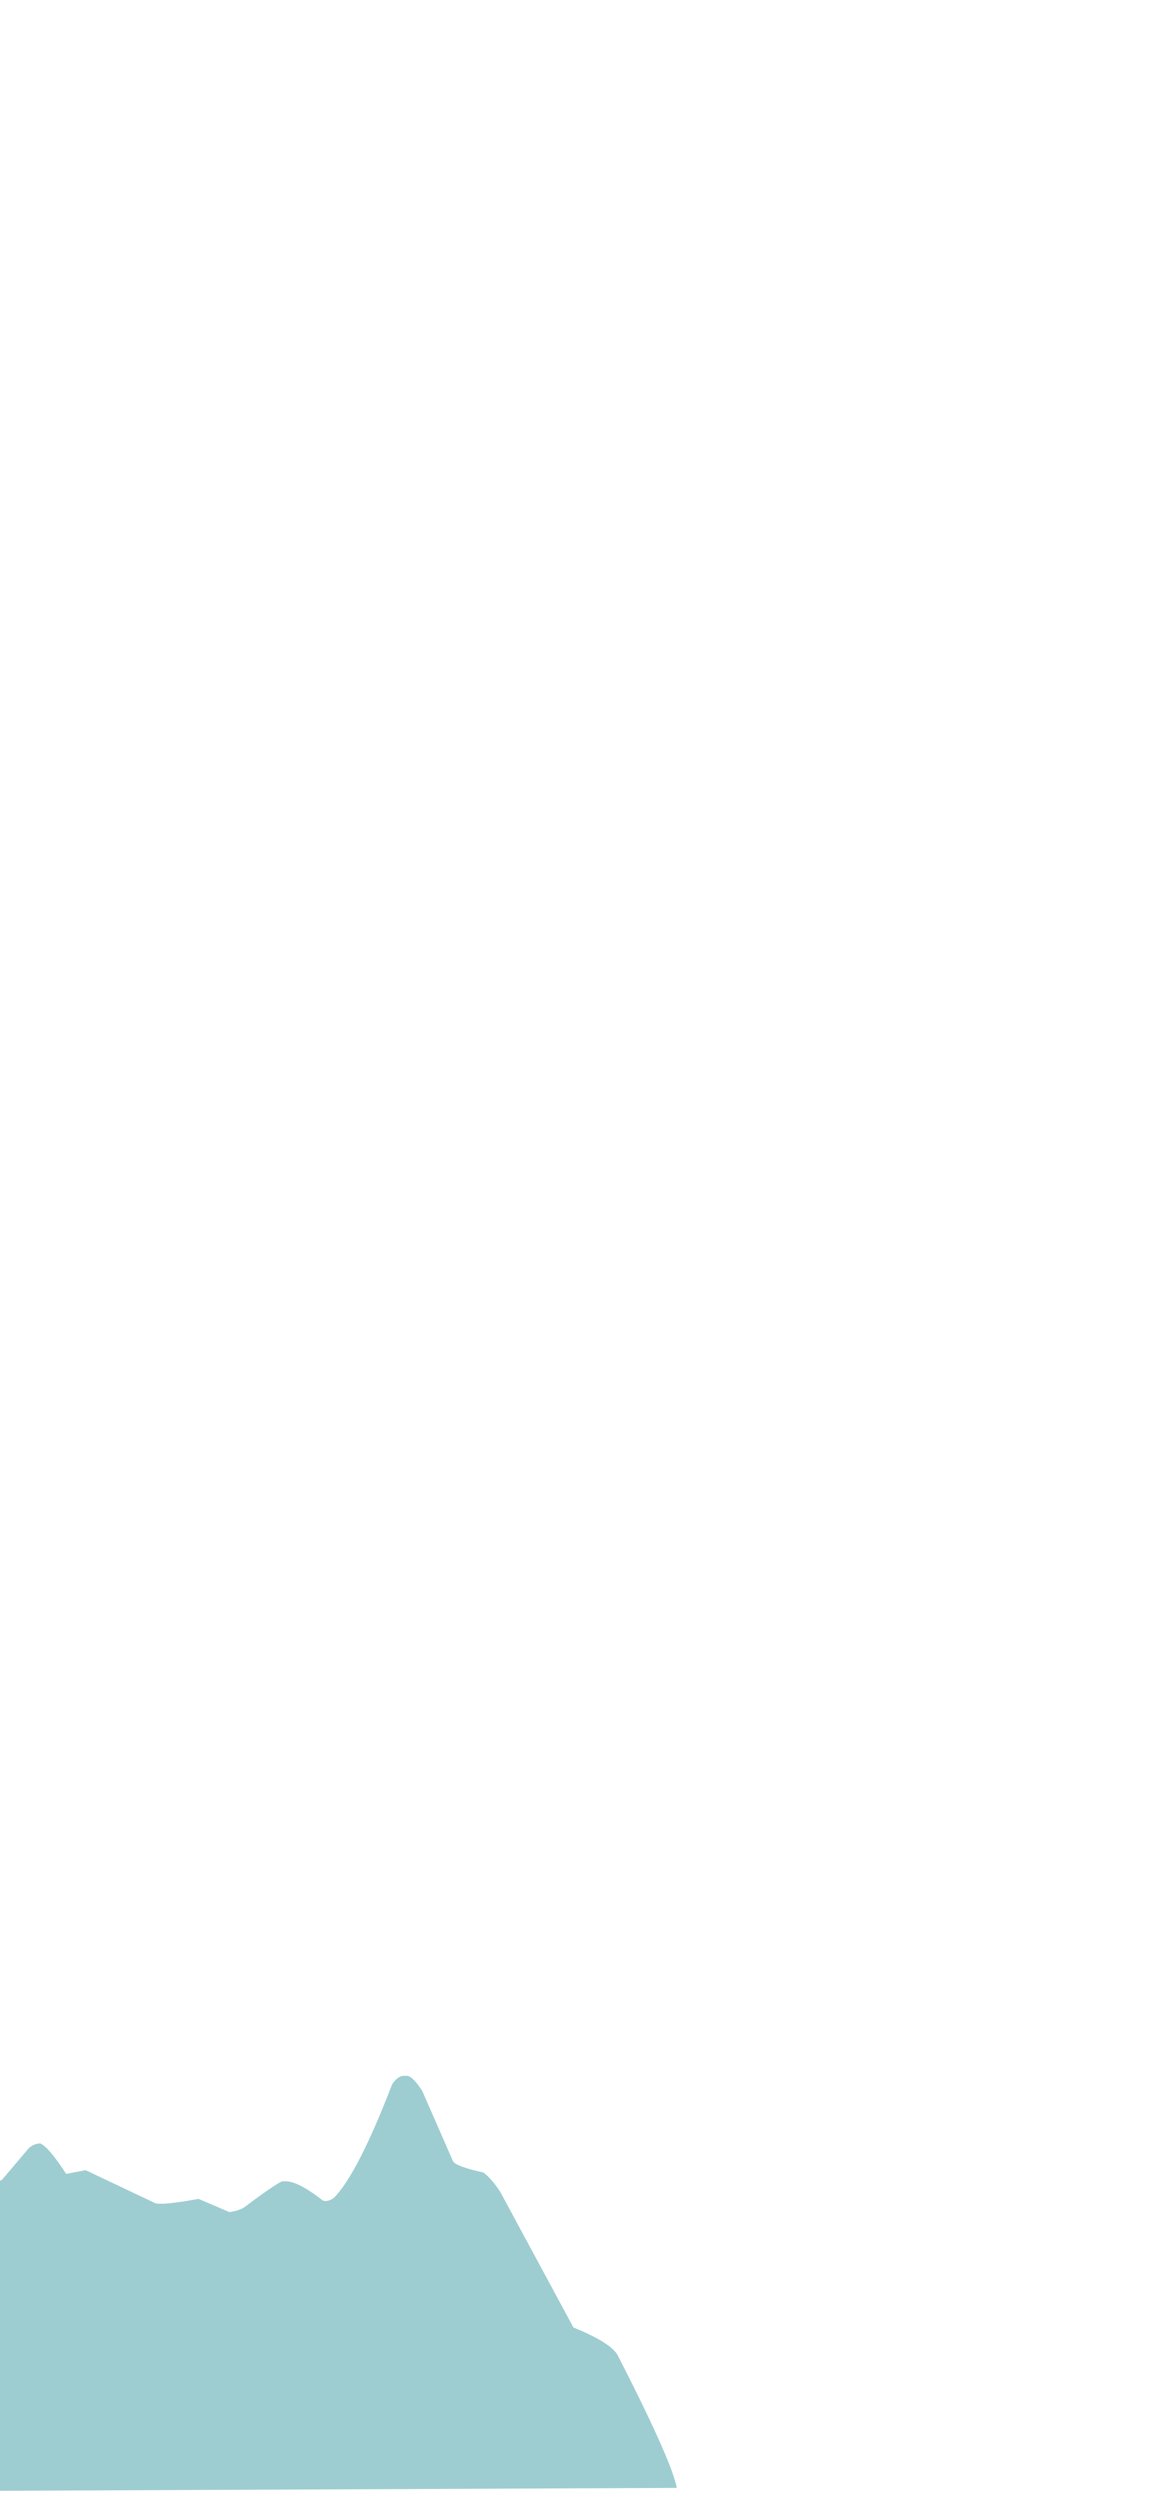 <svg xmlns="http://www.w3.org/2000/svg" xmlns:xlink="http://www.w3.org/1999/xlink" width="414" viewBox="0 0 310.5 672" height="896" preserveAspectRatio="xMidYMid meet"><defs><clipPath id="63fb784918"><path d="M 0 558 L 182 558 L 182 670.168 L 0 670.168 Z M 0 558 " clip-rule="nonzero"></path></clipPath></defs><g clip-path="url(#63fb784918)"><path fill="#9dcdd0" d="M 109.055 558.035 L 108.977 558.035 C 107.68 557.891 106.488 558.656 105.402 560.328 C 99.297 576.195 94.109 586.336 89.844 590.754 C 88.801 591.57 87.789 591.84 86.805 591.559 C 82.047 587.824 78.539 586.105 76.277 586.402 C 76.066 585.898 72.527 588.219 65.66 593.363 C 64.711 593.984 63.379 594.414 61.664 594.652 L 53.383 591.102 C 46.863 592.281 42.977 592.664 41.73 592.258 L 23.035 583.391 L 17.781 584.379 C 14.676 579.578 12.355 576.848 10.812 576.188 C 9.641 576.223 8.598 576.668 7.688 577.523 L 0.508 586.012 C -2.367 587.379 -4.738 587.727 -6.617 587.059 C -7.949 586.578 -10.891 584.258 -15.434 580.094 C -20.52 579.418 -23.281 578.906 -23.719 578.551 L -32.207 571.363 C -33.598 570.684 -35.078 570.664 -36.648 571.293 C -41.844 574.031 -48.203 580.496 -55.738 590.688 C -72.297 611.207 -83.445 626.574 -89.18 636.801 C -91.922 636.773 -96.117 638.949 -101.773 643.336 C -112.676 652.527 -122.023 661.457 -129.816 670.125 L 181.945 668.789 C 181.02 663.891 175.711 651.984 166.02 633.066 C 164.727 630.816 160.777 628.355 154.164 625.68 L 134.387 589.047 C 132.828 586.707 131.332 585.02 129.898 583.992 C 125.148 582.953 122.453 581.969 121.812 581.031 L 113.531 562.121 C 111.605 559.133 110.113 557.773 109.055 558.035 " fill-opacity="1" fill-rule="nonzero"></path></g></svg>